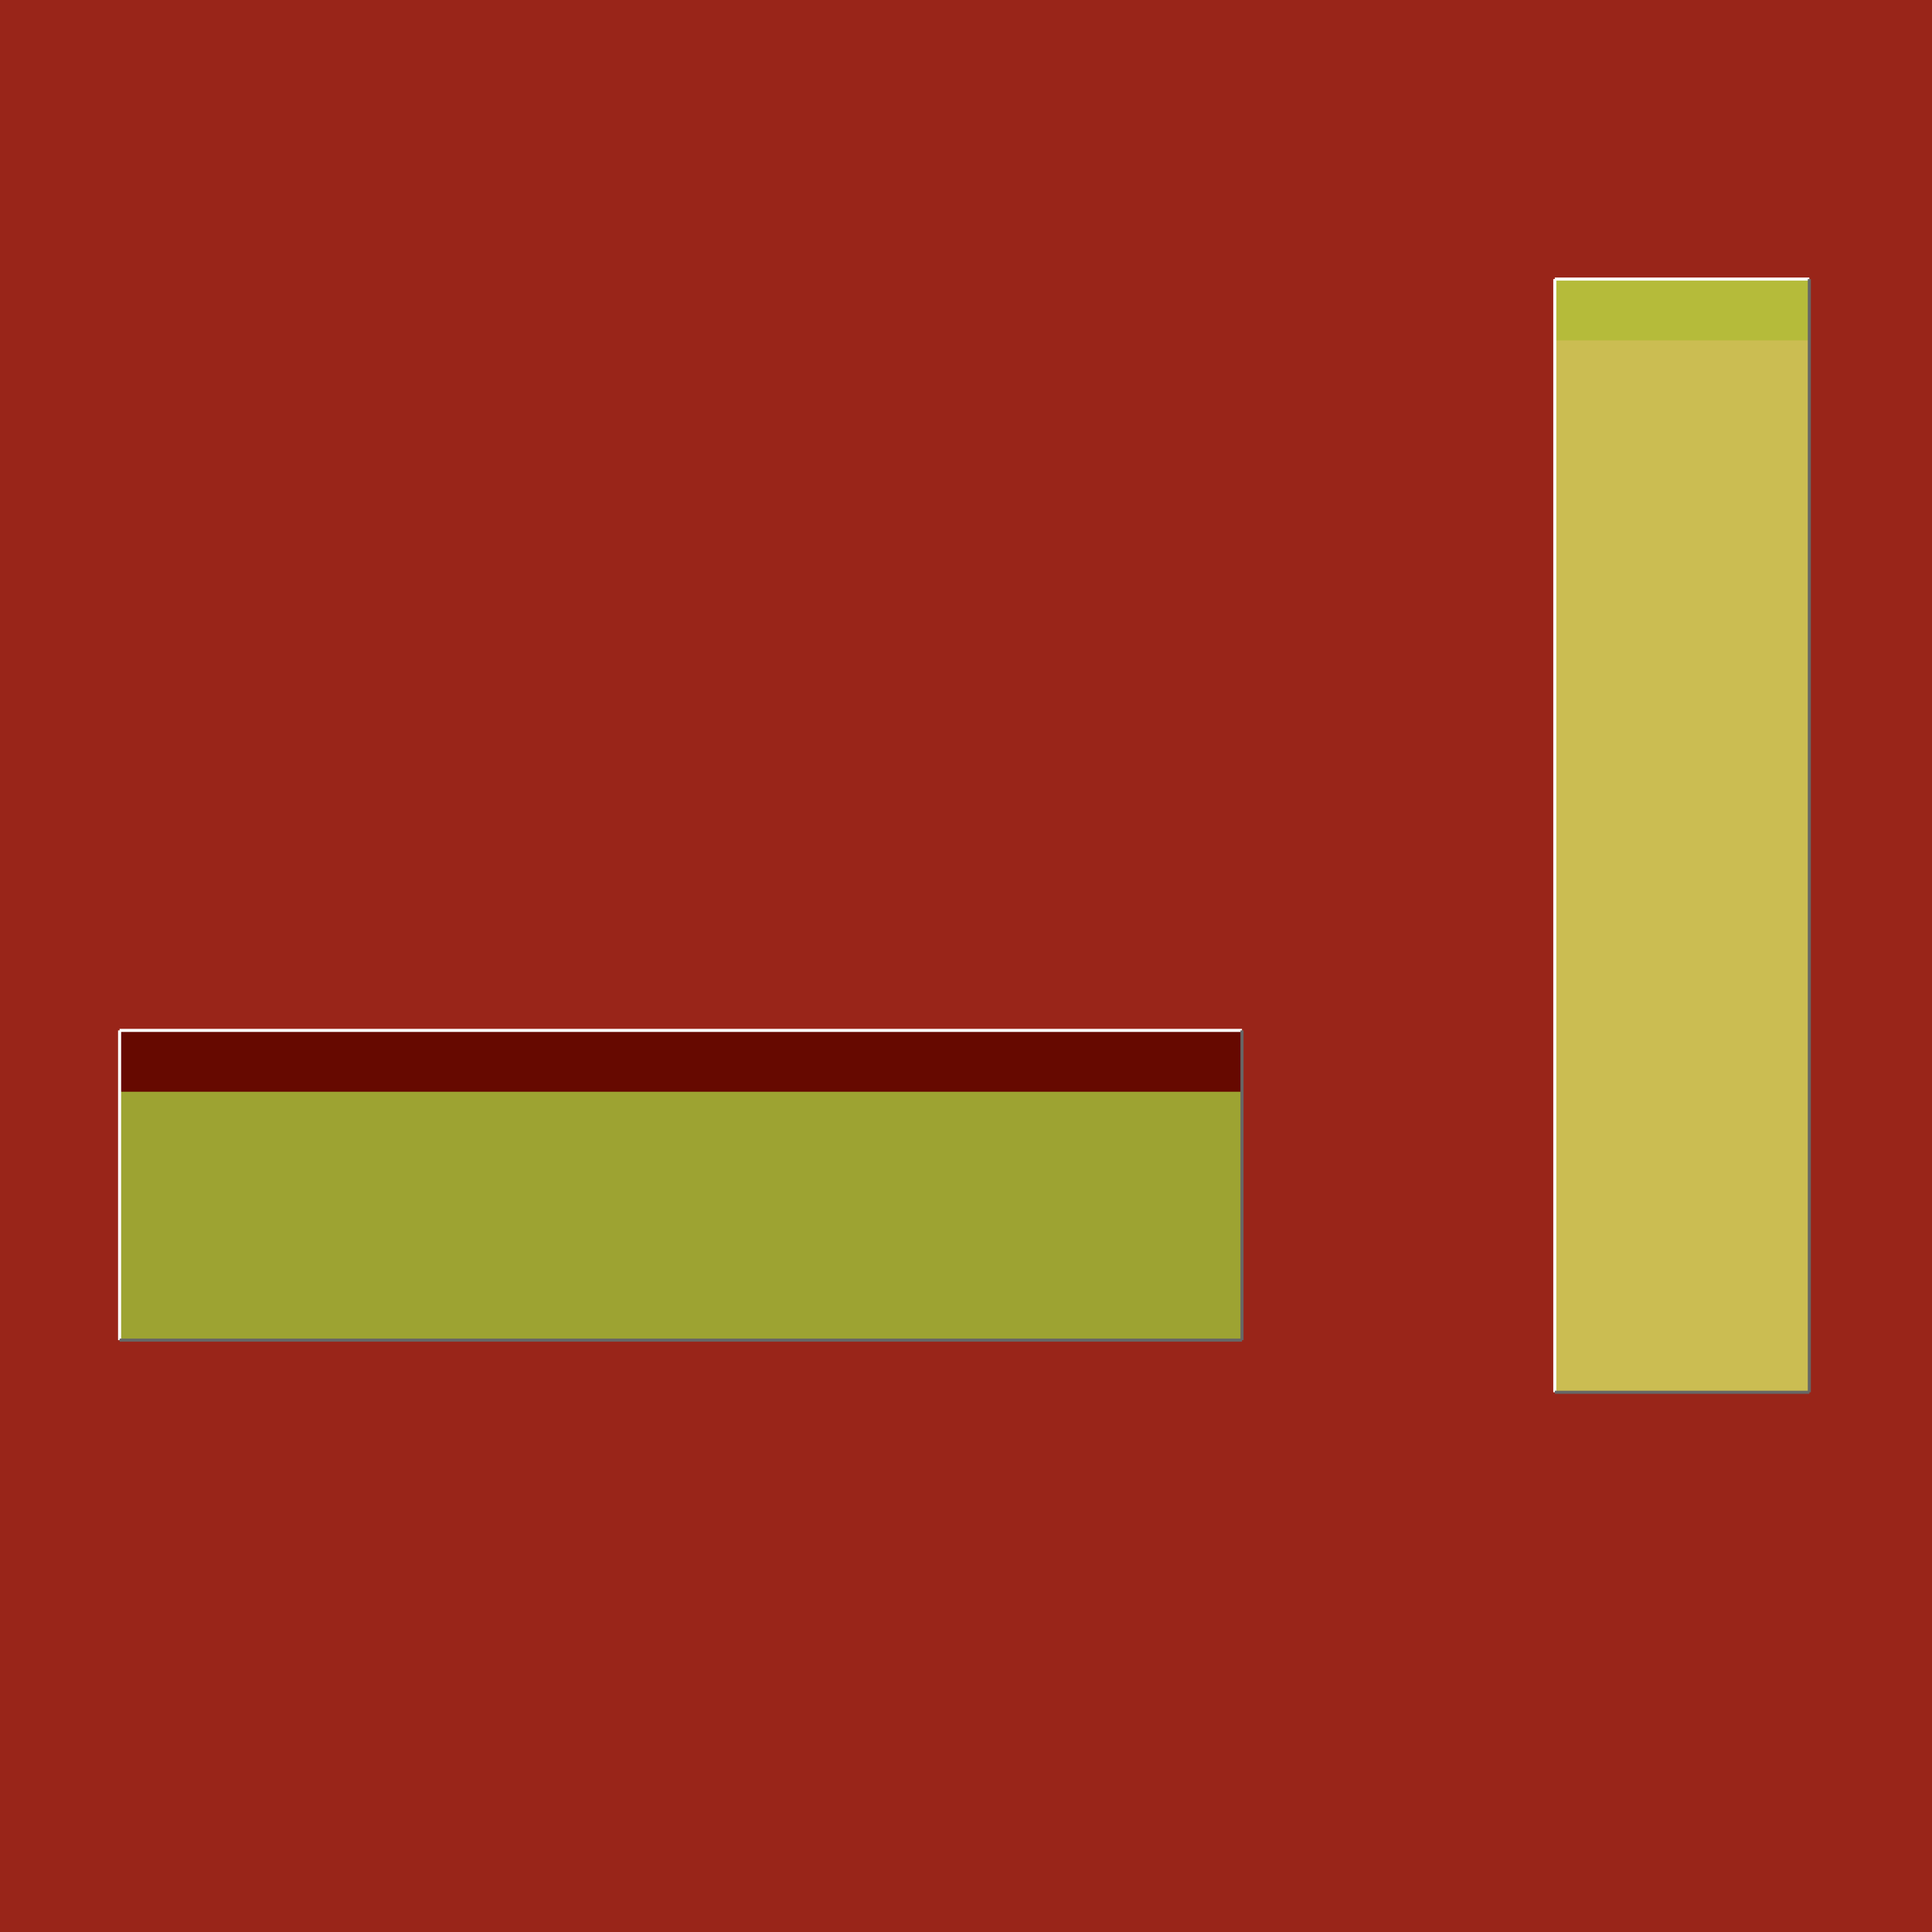 <svg width='630' height='630' viewBox='0 0 630 630' xmlns='http://www.w3.org/2000/svg' transform='scale(1,1)'><rect width='630' height='630' fill='#992519'/><rect x='39' y='336' width='366' height='101' fill='#9da332'/><rect x='39' y='336' width='366' height='20' fill='#660900'/><line x1='39' y1='437' x2='39' y2='336' stroke='white' stroke-width='1'/><line x1='39' y1='336' x2='405' y2='336' stroke='white' stroke-width='1'/><line x1='39' y1='437' x2='405' y2='437' stroke='#666666' stroke-width='1'/><line x1='405' y1='336' x2='405' y2='437' stroke='#666666' stroke-width='1'/><rect x='507' y='91' width='83' height='363' fill='#cbbd52'/><rect x='507' y='91' width='83' height='20' fill='#b5bb3a'/><line x1='507' y1='454' x2='507' y2='91' stroke='white' stroke-width='1'/><line x1='507' y1='91' x2='590' y2='91' stroke='white' stroke-width='1'/><line x1='507' y1='454' x2='590' y2='454' stroke='#666666' stroke-width='1'/><line x1='590' y1='91' x2='590' y2='454' stroke='#666666' stroke-width='1'/></svg>